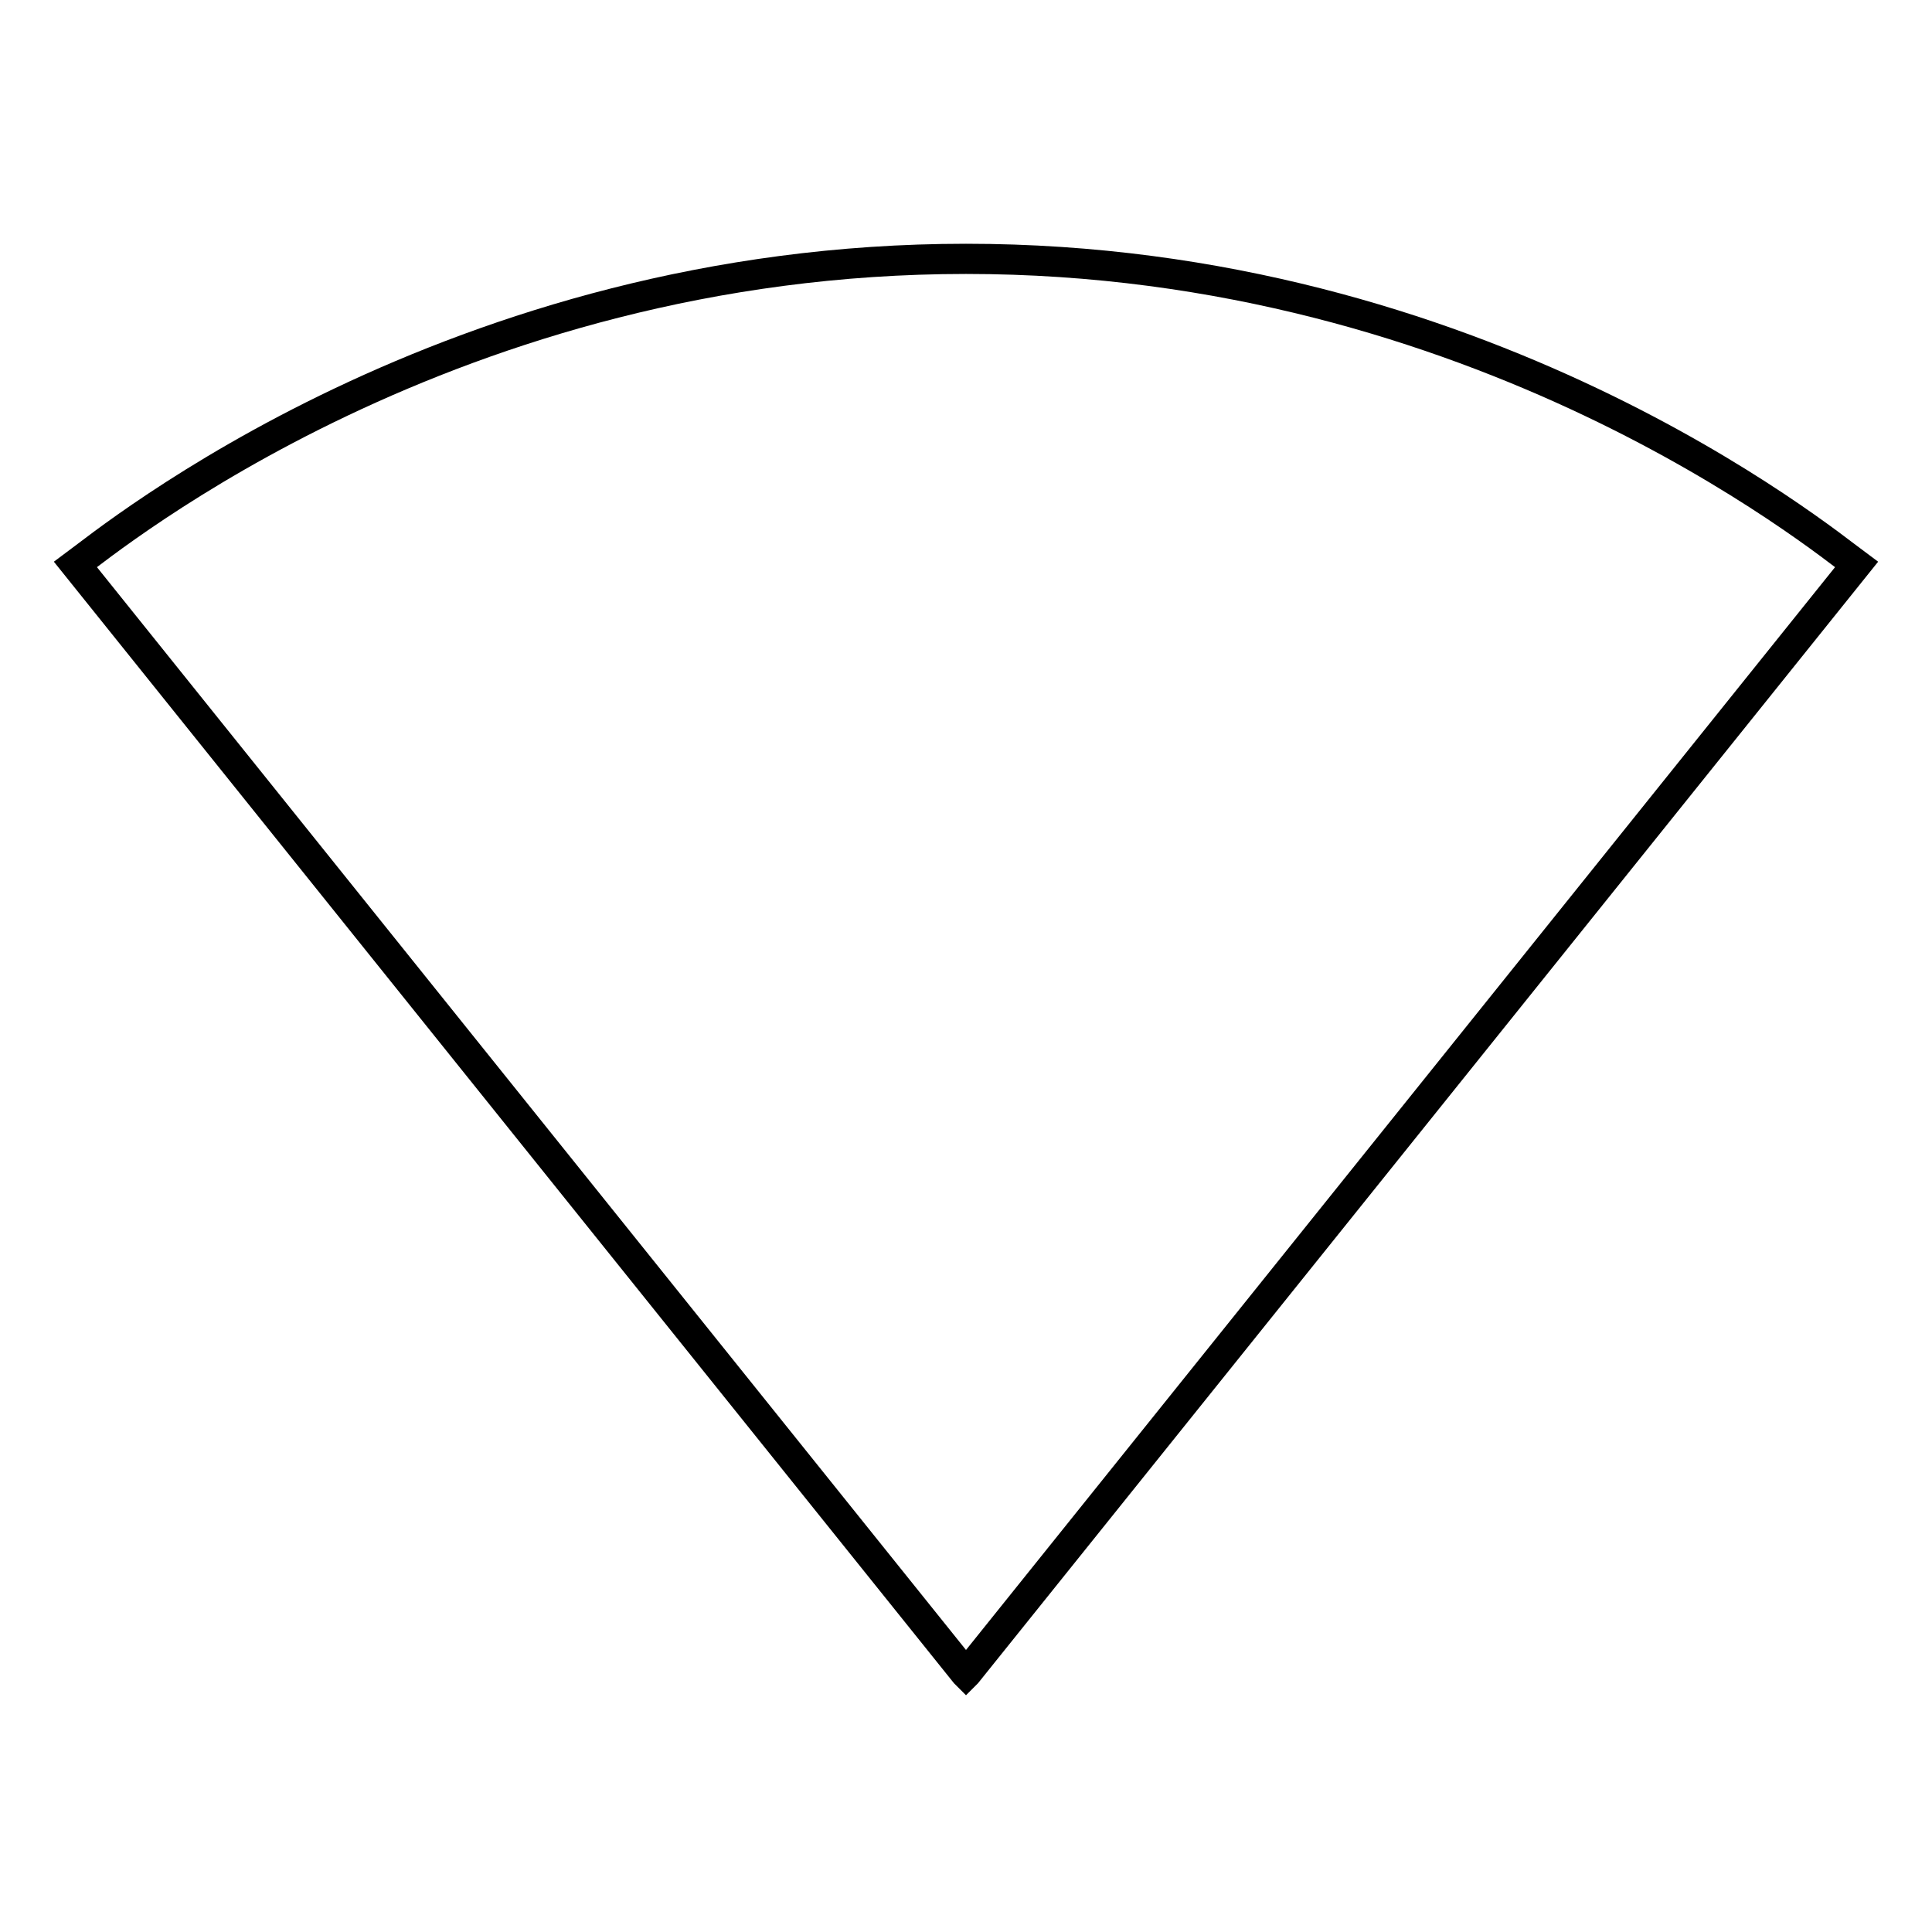 <?xml version="1.0" encoding="utf-8"?>
<!-- Svg Vector Icons : http://www.onlinewebfonts.com/icon -->
<!DOCTYPE svg PUBLIC "-//W3C//DTD SVG 1.1//EN" "http://www.w3.org/Graphics/SVG/1.1/DTD/svg11.dtd">
<svg version="1.1" xmlns="http://www.w3.org/2000/svg" xmlns:xlink="http://www.w3.org/1999/xlink" x="0px" y="0px" viewBox="0 0 256 256" enable-background="new 0 0 256 256" xml:space="preserve">
<g> <path stroke-width="4" fill-opacity="0" stroke="#000000"  d="M128.1,221.7L246,74.8c-4.6-3.4-49.9-40.5-118-40.5c-68.1,0-113.4,37.1-118,40.5l117.9,146.9l0.1,0.1 L128.1,221.7L128.1,221.7z"/></g>
</svg>
